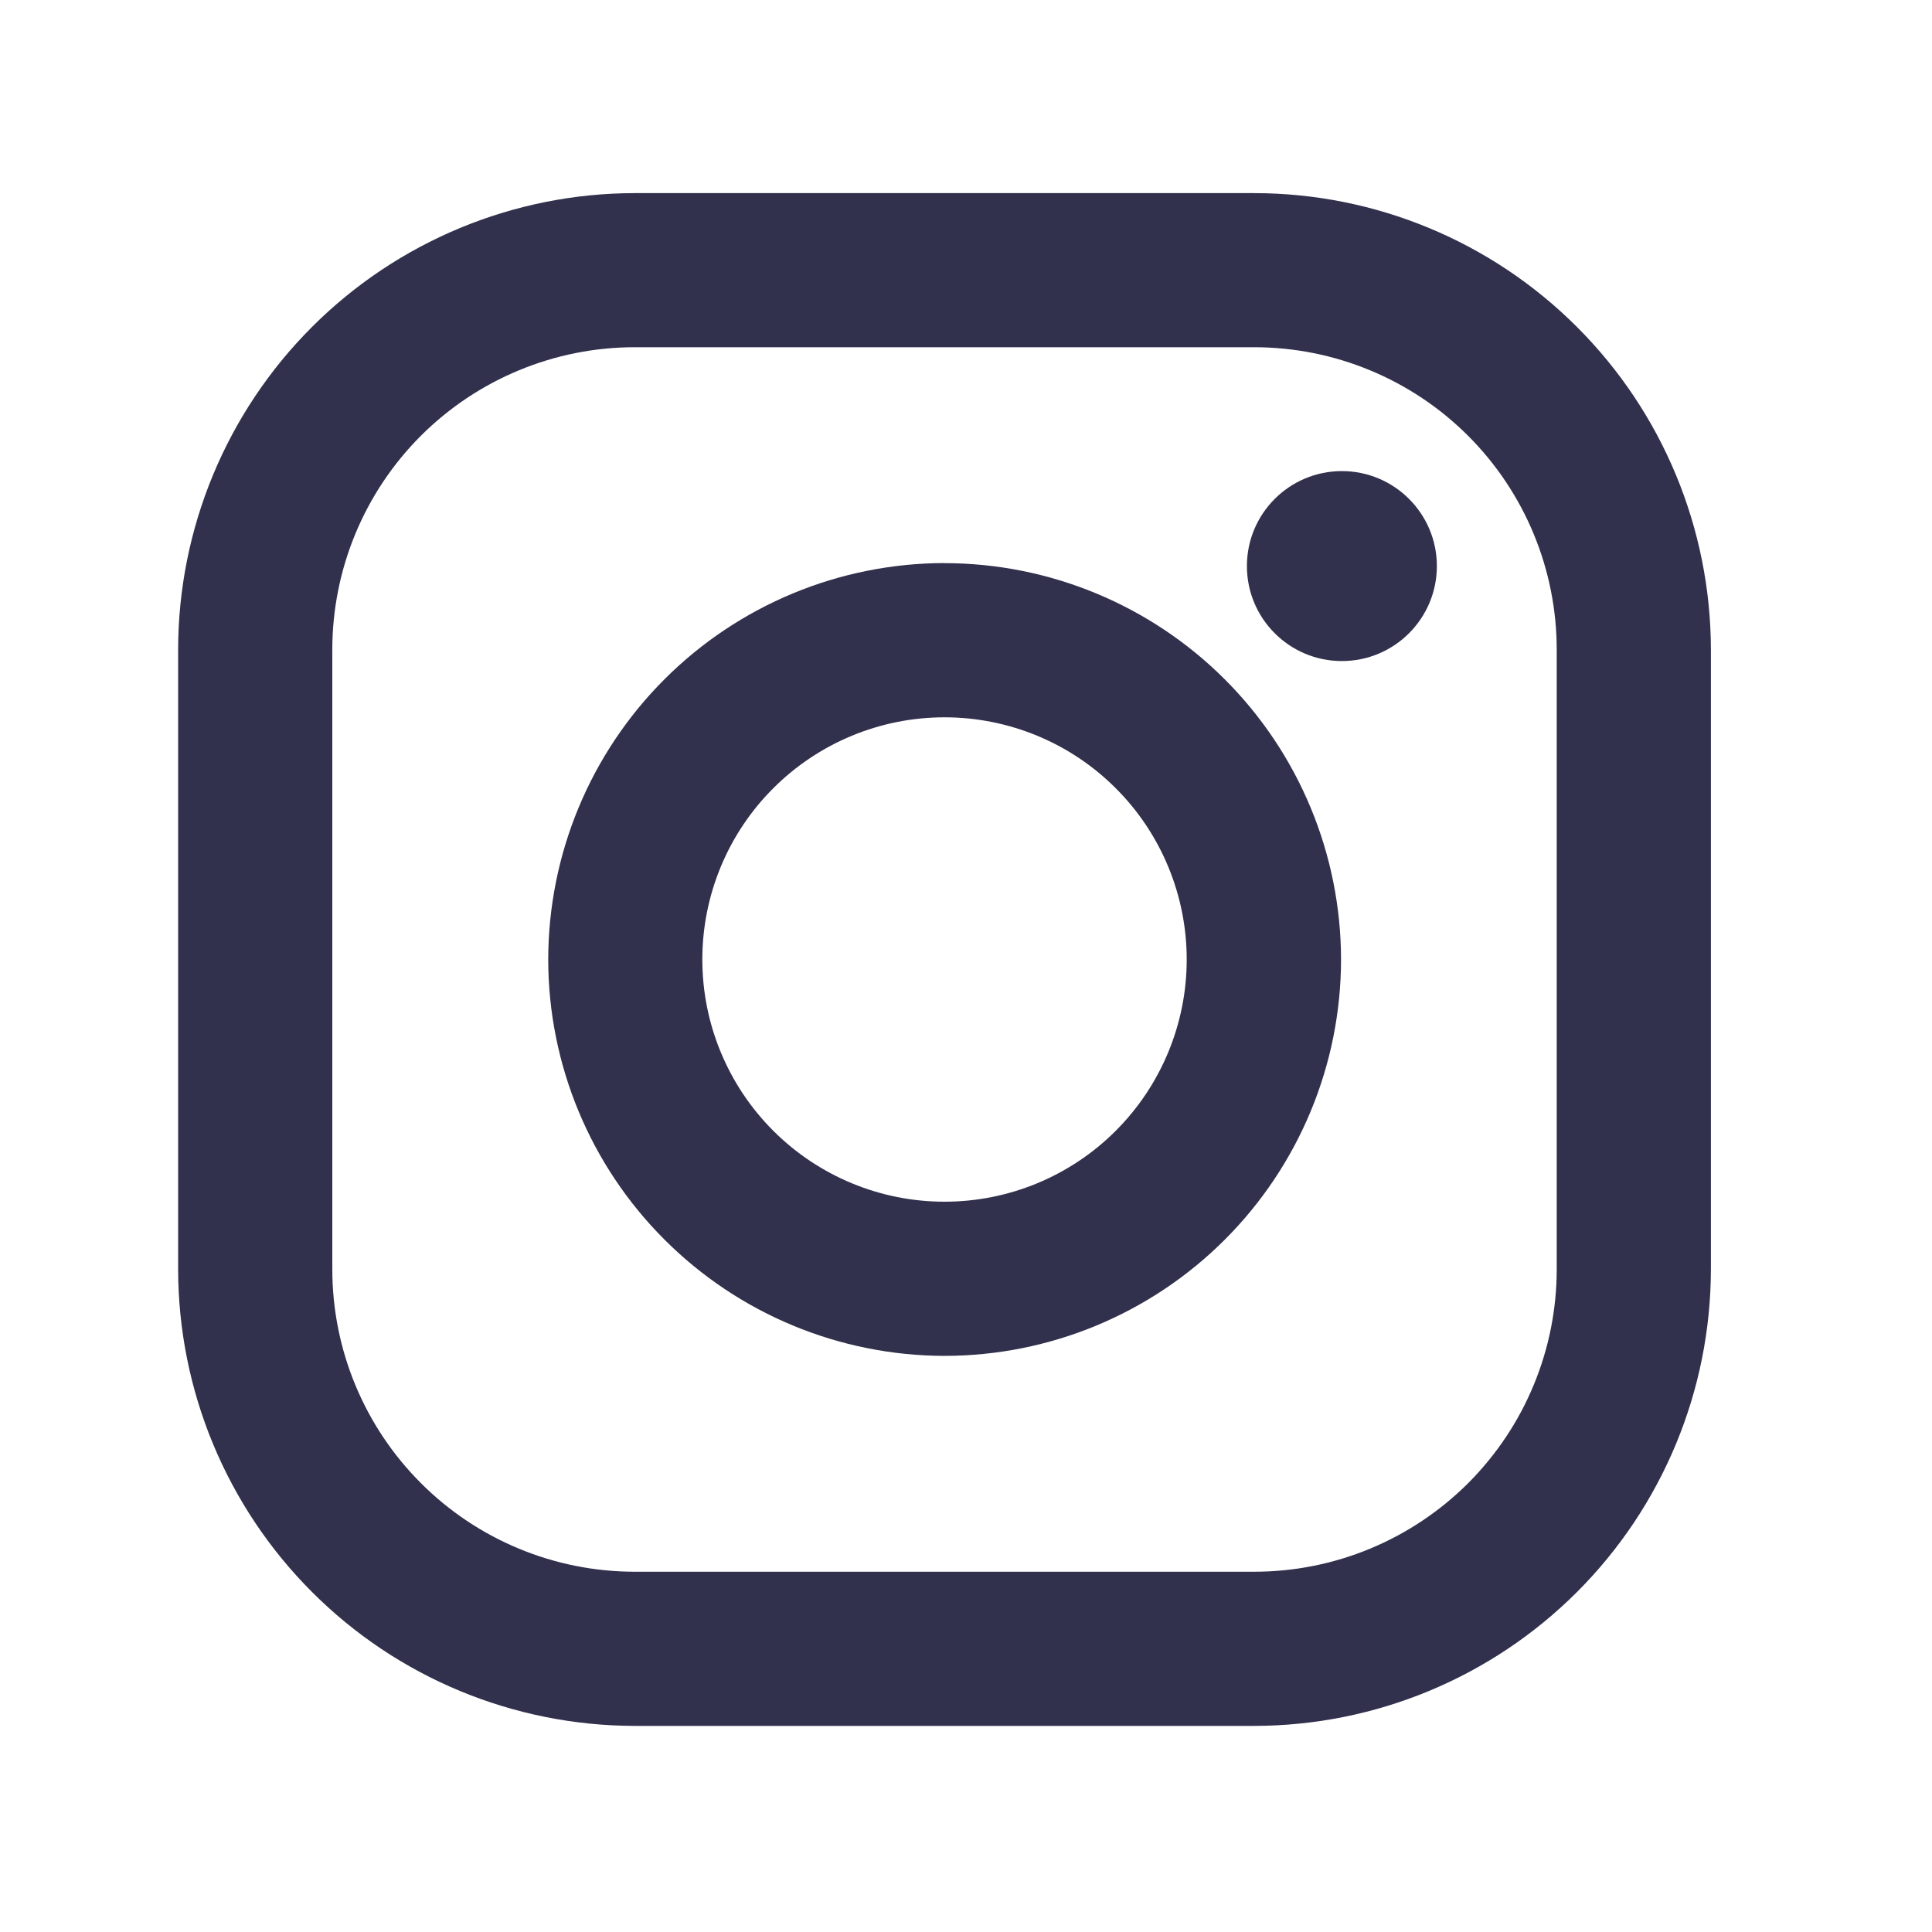 <svg width="25" height="25" viewBox="0 0 25 25" fill="none" xmlns="http://www.w3.org/2000/svg">
<path d="M16.23 2.499H8.213C6.646 2.5 5.144 3.124 4.037 4.231C2.929 5.339 2.306 6.841 2.305 8.408L2.305 16.425C2.307 17.991 2.93 19.493 4.038 20.601C5.145 21.709 6.647 22.331 8.214 22.333H16.231C17.797 22.331 19.299 21.708 20.407 20.6C21.515 19.492 22.137 17.99 22.139 16.424V8.407C22.137 6.84 21.514 5.338 20.406 4.231C19.299 3.123 17.797 2.5 16.23 2.499V2.499ZM20.144 16.424C20.144 16.938 20.043 17.447 19.846 17.922C19.65 18.397 19.361 18.828 18.998 19.192C18.634 19.555 18.203 19.843 17.728 20.04C17.253 20.237 16.744 20.338 16.23 20.338H8.213C7.175 20.338 6.179 19.925 5.446 19.191C4.712 18.457 4.3 17.462 4.3 16.424V8.407C4.3 7.369 4.712 6.373 5.446 5.639C6.18 4.906 7.176 4.493 8.214 4.493H16.231C17.269 4.494 18.264 4.906 18.998 5.64C19.732 6.374 20.144 7.37 20.144 8.408V16.425V16.424Z" fill="#31304D"/>
<path d="M12.222 7.286C10.862 7.288 9.559 7.829 8.598 8.79C7.636 9.752 7.096 11.055 7.094 12.415C7.095 13.775 7.636 15.079 8.598 16.04C9.559 17.002 10.863 17.543 12.223 17.545C13.583 17.544 14.887 17.003 15.849 16.041C16.811 15.079 17.352 13.775 17.353 12.415C17.351 11.055 16.81 9.751 15.848 8.79C14.886 7.829 13.582 7.288 12.222 7.287V7.286ZM12.222 15.55C11.391 15.55 10.594 15.22 10.006 14.632C9.418 14.044 9.088 13.247 9.088 12.416C9.088 11.585 9.418 10.787 10.006 10.2C10.594 9.612 11.391 9.282 12.222 9.282C13.053 9.282 13.851 9.612 14.438 10.2C15.026 10.787 15.356 11.585 15.356 12.416C15.356 13.247 15.026 14.044 14.438 14.632C13.851 15.22 13.053 15.55 12.222 15.55V15.55Z" fill="#31304D"/>
<path d="M17.364 8.554C18.042 8.554 18.593 8.004 18.593 7.325C18.593 6.646 18.042 6.096 17.364 6.096C16.685 6.096 16.135 6.646 16.135 7.325C16.135 8.004 16.685 8.554 17.364 8.554Z" fill="#31304D"/>
</svg>
